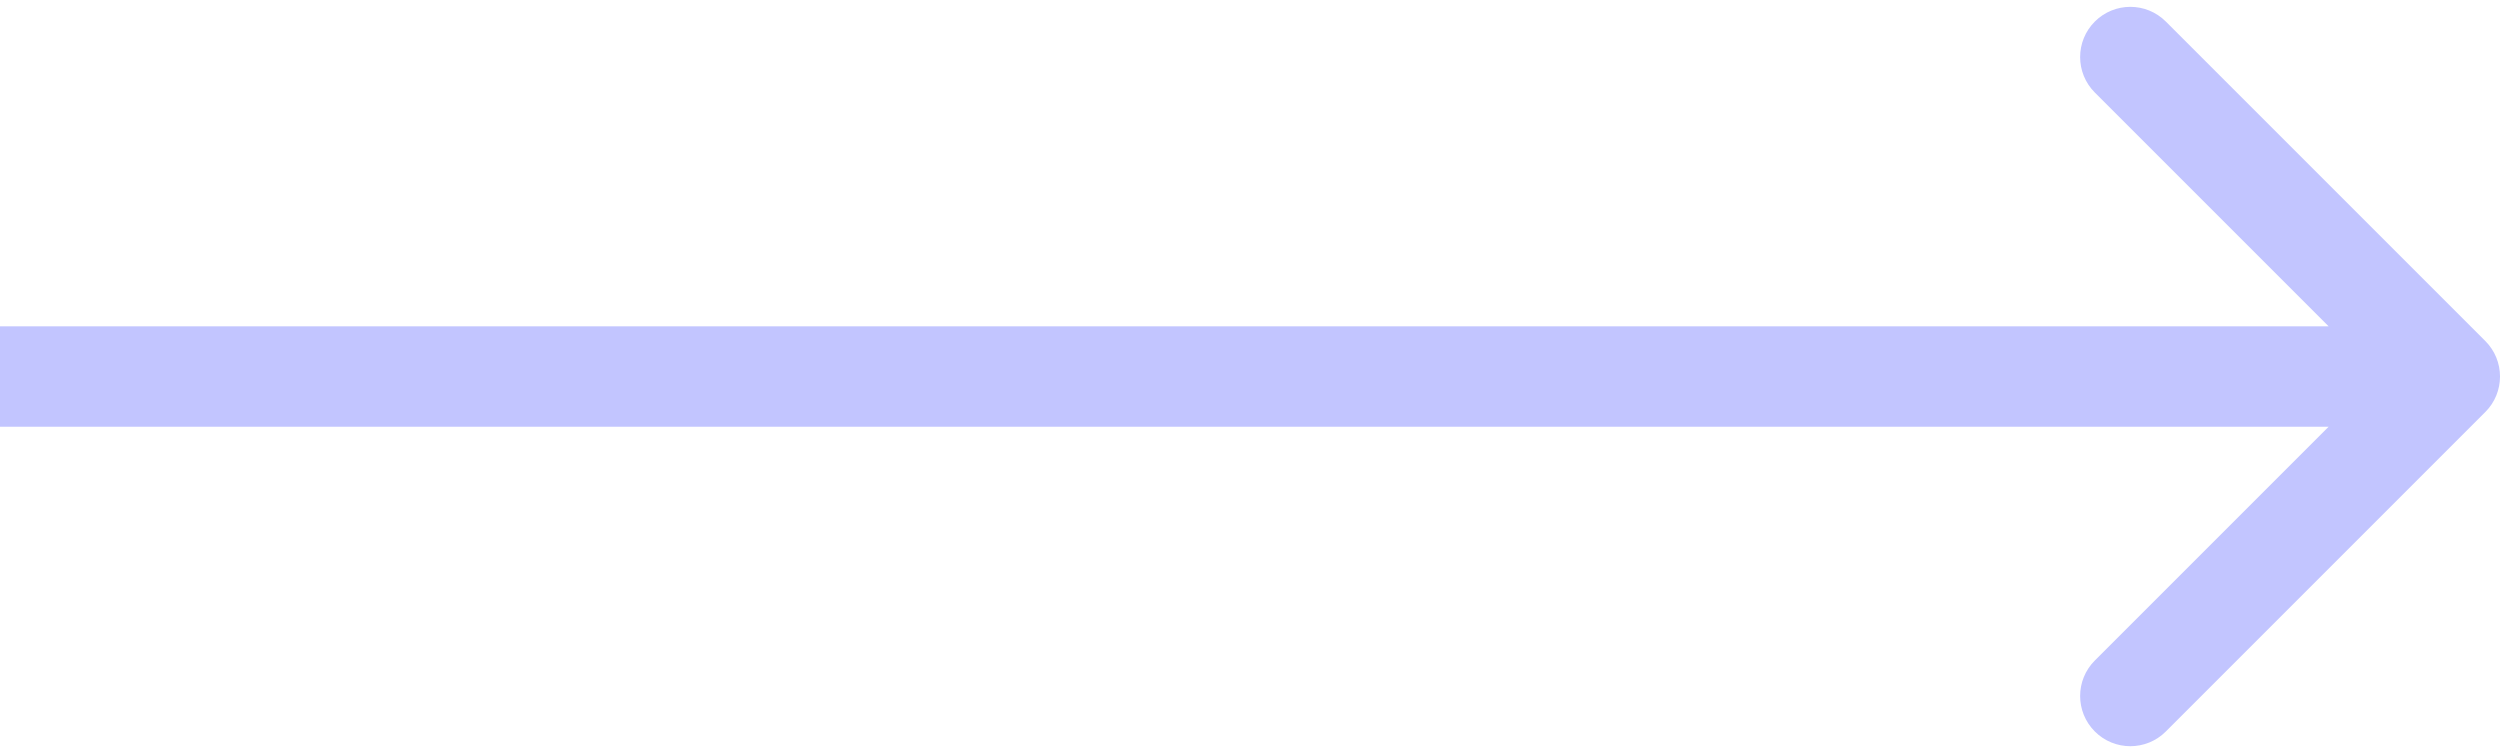 <?xml version="1.0" encoding="UTF-8"?> <svg xmlns="http://www.w3.org/2000/svg" width="249" height="75" viewBox="0 0 249 75" fill="none"> <path d="M247.537 41.037C249.489 39.085 249.489 35.919 247.537 33.966L215.717 2.147C213.764 0.194 210.598 0.194 208.646 2.147C206.693 4.099 206.693 7.265 208.646 9.218L236.93 37.502L208.646 65.786C206.693 67.739 206.693 70.905 208.646 72.857C210.598 74.81 213.764 74.81 215.717 72.857L247.537 41.037ZM-0.001 42.502H244.001V32.502H-0.001V42.502Z" fill="#C2C5FF"></path> </svg> 